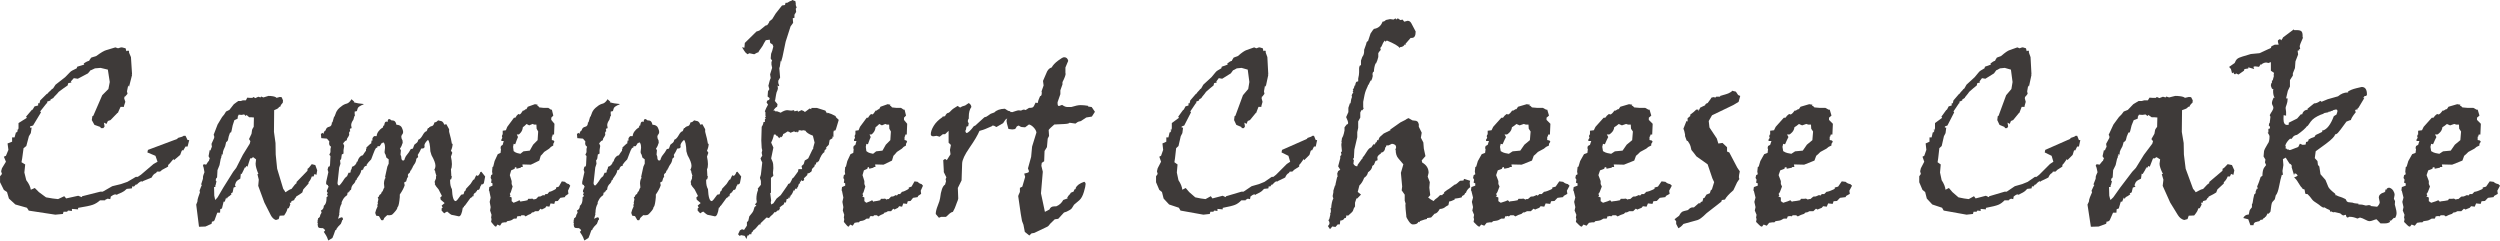 <?xml version="1.0" encoding="UTF-8"?>
<svg id="_イヤー_2" data-name="レイヤー 2" xmlns="http://www.w3.org/2000/svg" viewBox="0 0 627.92 60.47">
  <defs>
    <style>
      .cls-1 {
        fill: #3e3a39;
      }
    </style>
  </defs>
  <g id="_字" data-name="文字">
    <g>
      <path class="cls-1" d="M7.21,52.85l-.45-.67-2.9-.82-1.62-1.49-.48-1.64-.79-.53-.96-1.93v-1.49l.48-.59-.21-.67,.21-.76,1-1.64-.52-1.26,.52-.23,.62-1.49-.21-1.61,1.14-.44v-1.08h.62l.34-1.26h.17l.34-.41-.34-.23h.34l.14-.38v-1.32l2.1-1.32-.21-.29,1.48-1.73h.14l.52-.85,.9-.23v-.56h.34l.17-.7,1.62-1.61,.28-.15,.21-.29c.51-.43,.77-.68,.79-.76l.34-.21,.62-.94,2.41-1.88,1.14-1.17c.18-.21,.41-.39,.69-.53l1.07-.53,.14-.41,1.76-.53-.14-.26c.53-.39,1-.62,1.41-.7v-.12l.48-.67,1.28-.41c1.13-.84,1.98-1.34,2.55-1.49l2.24-.67,.66,.23,.76-.23h.24l.9,.23,.21,.73,.45-.18,.21,.18v.35l.48,1.14,.28,4.34h-.14l.14,.12-.76,2.99-.21-.35-.31,1.49,.14,.62-.62,.7h-.14l-.07,.47,.28,.85-.34,1.03v.23h-.86l-.62,1.38v.12h-.14l-1.76,1.82-.66,.23-.34,.73-.66-.32,.17,.97-.31,.41h-.62l-.14-.29-1.48-.53-.66-1.2,.14-.97,.24-.12,2.24-5.16,1.55-1.55,.34-1.76-.48-3.11-1.83-.44-1.41,.12-.93,.44h-.14l-.69,.82-2.55,1.35-1-.15-.76,.85,.14,.12v.12l-.79,.18-.14,.56c-.62,.41-1.37,.95-2.24,1.61-.09,.16-.52,.62-1.28,1.38v.12l-.79,.44v.23l-.83,.29v.41h-.14l-1.62,2.05,.21,.23-2,3.31-.76,.23v.29h.41l-.21,1.38-.48,.79-.65,2.46-.69,.53c-.28,2.17-.45,3.35-.52,3.54l.93,.56-.21,2.02,.48,1.93c.67,.86,1.04,1.66,1.14,2.4l1-.44,1.03,1.03,1.79,1.32c1.19,.23,2.21,.38,3.03,.44l1.55-.73,.48,.56,3.03-.67,.86,.35,.14-.23,4.52-1.14h.62l2.41-1.38,2.17-.53,1.62-.56,2.14-1.26h.48l.79-.53,3.17-2.7,1-.56-.52-1.49-2.03-.85,.14-.64,7.34-2.75,.21-.26c.8-.19,1.28-.37,1.41-.53h.48l.52,1.08h.41l-.41,1.61h-.52l-.62,1.08v-.23l-.34,.23-.38,1.03-1.55,1.32-.14-.29c-.74,.92-1.18,1.42-1.34,1.49v.41l-1.55,.85c-.16,.18-.32,.31-.48,.41h-.76l-.24,.35c-.46,.16-.83,.54-1.1,1.14l-2.21,.91-.21,.18-.14-.18c-.44,.18-.82,.46-1.14,.85h-.28l-.48,.53-.38-.12-.14,.56-1.28,.12-.66,.56c-.21,.18-.78,.45-1.72,.82v.12l-.52-.12c-.3,.04-.67,.22-1.1,.53l-.14,.67-.66-.12-.62,.29v.12h-1.28c-.62,.55-1.25,.93-1.88,1.14-.63,.22-1.84,.47-3.64,.76v.38l-1.55-.12v.53l-.86-.12-.28,.12v.18h-.96l-.17,.56-1.9,.18-6.76-1.03Z"/>
      <path class="cls-1" d="M67.53,24.11c.11-.04,.43-.02,.94,.06,.51,.08,.84,.22,.99,.41l.82-.23,.46,.06,.34,.79-.05,.59c-.32,.31-.54,.65-.65,1.03h-.24l-.27,.35c-.08,.1-.42,.26-1.01,.5l-.05,5.45,.39,2.81,.05,2.9,.36,3.54,1.52,5.04c.27,.37,.46,.66,.55,.88,.8-.55,1.31-.82,1.52-.82,.66-.92,1.09-1.4,1.28-1.44v-.32l2.73-2.81,.05-.53c.18-.04,.52-.42,1.04-1.14l.89,.23,.48,1.32-.19,1.14-.48-.23-.24,.64h-.46c-.18,.59-.44,1.06-.8,1.44v.32l-1.33,1.49-.24,.76c-.31,.25-.82,.6-1.54,1.03l-.19,.44-.05-.15-.29,.62-.65,.23-.1,.41h-.34l.15,.44-.39,.91-.36,.12c.03,.31-.23,.89-.8,1.73l-1.13,.06-.24,.85-.7,.23c-.53-.18-.96-.58-1.28-1.2l-1.62-3.19-1.54-4.19,.14-1.55-.34-1.38,.24-.06c-.47-1.13-.7-1.99-.7-2.58l.12-1.08-.75-.56-.51,.38v-.15l-.24,.15-.65,2.02-.34-.18-.1,.41-.24-.12v.26h-.1c-.02,.12-.25,.62-.7,1.49l-.19-.12-.14,1.26-.51,.32c-.34,.22-.56,.47-.65,.76l-.19,.59,.22,.35-.55,.23-.24,1.2-.41,.26,.12,.23c-.39,.35-.7,.59-.94,.7l-.22,.44-.19-.32-.34,1.03h-.29l-.41,1.7-.43,.18-.05,.88h-.7l-.7,1.93-.34,.29h-.29l-.1,.56-1.54,.7-1.62,.06-.7-5.57,.29-.73,.07-.59c.02-.16,.21-.74,.58-1.76l-.1-.41c.29-.8,.48-1.28,.58-1.44l-.19-.12,.46-1.44,.02-.56c.02-.16,.14-.52,.36-1.08-.13-.94-.26-1.47-.39-1.61l.19-.41,.63,.12c.37-.6,.6-.93,.7-.97l.14-.53h.1l-.34-.62,.29-1.55,.19,.12c.19-.6,.31-.91,.36-.91l-.1-.76,.68-1.52v-.41l-.14-.35,.99-2.58,1.13-1.88c.39-.41,.72-.87,.99-1.38l.84-.41,1.13-1.44,1.09-.79h.65l.53-.18h.75l.34-.67,.7,.06h.7v-.23c.19,.02,.4,.12,.63,.29l.75-.35,.56,.18,.14-.23,.58,.23,1.35-.41Zm-6.23,4.63l-.6,.12-.75-.06-.24,.53v.44c-.26,.16-.54,.29-.84,.41l-.43,1.32c-.23,1.17-.36,1.77-.41,1.79h-.24l-.34,.97-.17,.82c-.05,.25-.21,.46-.48,.62l-.24,1.03-.39,.88c-.14,.33-.22,.68-.22,1.05v.23l-.24-.23v.47h-.14l.05,.29-.19,.5-.29,1.55-.51,1.26-.1,1.79-.15,.26h-.1l-.1,.53,.19,.23-.24,1.08h-.1l.1,.35h-.36l.05,2.17,.22,1.03h.1l.53-.62,1.4-2.4,2.51-4.01,.75-.97,1.67-3.28,1.74-2.81,.15-.62-.34-.53,.63-1.32,.14-1c.02-.1,.15-.35,.41-.76l.05-2.34-.65-.06h-.53l-.7-.59-.14,.29-.43-.41Z"/>
      <path class="cls-1" d="M121.49,46.08l-.51,.35-.15-.23v.53l-.1-.12c-.16,.57-.29,.89-.37,.97-.09,.08-.2,.12-.33,.12h-.19v.12c0,.2-.11,.29-.34,.29l.1,.12-.1,.12-.1-.12v.23c-.13,0-.24,.06-.33,.19-.09,.13-.13,.21-.13,.25v.41l-.34-.12,.1,.23-.55,.32-1.47,2.02-.1-.12c0,.31-.11,.49-.34,.53-.21,1.45-.54,2.17-.99,2.17l-1.18-.26c-.31-.06-.52-.1-.65-.12-.13-.02-.49-.29-1.09-.82-.18,.04-.43,.19-.75,.44-.23-.18-.47-.46-.75-.85h.1v-.41l.27-.15-.27-.53,.75-.64-.99-.85-.1-.56c.26-.18,.39-.31,.39-.41,0-.02-.27-.56-.82-1.61-.51-.57-.84-1.03-.99-1.38h.1l-.1-.56,.34-.82v-.56h.05s.05-.02,.05-.06-.11-.42-.34-1.14h.1l-.29-.41c.19-.31,.29-.65,.29-1.03,0-.59-.33-1.46-.99-2.64l-.29-.97c-.06-1.62-.27-2.58-.6-2.87-.6,.55-.89,1.03-.89,1.44l.05,.23c0,.33-.21,.5-.63,.5h-.22c-.24,.57-.53,1.1-.87,1.61l.1,.53-.46,.44c-.02,.29-.08,.57-.19,.83s-.24,.48-.39,.66-.33,.54-.55,1.08l-.1-.12v.35l-.24,.18-.19,.53c-.31,.2-.46,.4-.46,.62,0,.08,.03,.2,.1,.35h-.1v.23h-.14l-.29,.97-.51,.29,.14,.67c-.21,.68-.62,1.46-1.23,2.34v.64c-.11,1.29-.27,2.11-.48,2.46h-.1c.02,.27-.14,.61-.47,1.01-.33,.4-.59,.68-.78,.85-.19,.17-.47,.25-.82,.25h-.22s-.1-.06-.19-.06c-.08,0-.36,.24-.84,.73l-.17,.38c-.05,.12-.09,.18-.13,.19-.04,0-.1,.01-.18,.01-.18,0-.27-.02-.29-.06l-.56-.97-.7-.12-.24-.7c.11-.53,.31-1.07,.6-1.64l-.1-.41c.13-.06,.19-.14,.19-.23,0-.08-.03-.14-.1-.18l.19-.91v-.18l-.14-.23,.1-.32,.14,.18c.05-.45,.23-.72,.55-.82l.24-.56,.19-.12c.18-.53,.32-.85,.43-.97l-.1-1.05c0-.35,.09-.77,.27-1.26h.14v-.15l-.14-.12,.58-2.64,.34-.76v-1.08l-.58-.44-.19-.7c-.18-.27-.27-.5-.27-.67l.12-1.08c0-.82-.15-1.28-.46-1.38-.19,.18-.37,.28-.53,.32v.12l-.36,.53h-.53l-.1,.41h-.27c-.23,.33-.46,.83-.7,1.51s-.42,1.14-.53,1.39c-.48,.47-.86,.91-1.13,1.32v.29c-.45,0-.75,.32-.89,.97l-.1-.18v.29h-.34c-.08,.45-.23,.84-.45,1.17-.22,.33-.45,.66-.69,1,0,.22-.1,.35-.31,.41-.06,.39-.29,.75-.68,1.08l-.24,.38c-.08,.1-.15,.39-.22,.88l-.34,.23v.18c-.23,.06-.34,.18-.34,.35h-.22c0,.45-.08,.69-.24,.73-.39,.27-.69,.61-.9,1.01-.22,.4-.33,.64-.33,.72v.32c-.37,.59-.55,1.35-.55,2.29h-.1l.1,.29-.34,1.2c.47-.25,.76-.38,.89-.38,.23,0,.34,.19,.34,.56l-.24,.23v.12l-.29,.73c-.55,.51-.92,.95-1.13,1.32v.18l-.27,.12c-.26,.78-.5,1.43-.72,1.93l-1.04,.64-.31-.82c-.1-.25-.37-.7-.82-1.35,.19-.16,.31-.29,.34-.41-.08-.16-.27-.33-.56-.53h-.34c-.37,0-.62-.05-.75-.16-.13-.11-.21-.38-.24-.81l.1-.12c-.1-.12-.14-.24-.14-.38,0-.08,.02-.14,.05-.18v-.53l.1,.12v-.41c.37-.16,.55-.44,.55-.85,.11-.1,.23-.32,.34-.67l-.19-.41c.5-.23,.75-.63,.75-1.2,.45-.33,.68-.95,.68-1.85v-.32l.36-.29-.26-.41,.26-.44-.26-.12v-.41l.46-1.08h-.19v-.23l-.46-.29v-.56l.55-2.46-.19-.64s.08-.26,.19-.73h.05c.18,0,.29-.09,.33-.26s.07-.54,.08-1.08c.02-.55,.04-1,.07-1.35l-.29-.29,.29-.67v-.82l.14-.56c-.32-.16-.48-.45-.48-.88l.05-.44-.6-.7-1.42-.12-.1-1.08,.65-.32-.12,.32,.22-.12c0-.37,.14-.62,.43-.73,.11-.53,.41-.83,.88-.92,.47-.09,.71-.46,.71-1.13h.14l.43-1.49h.19v-.41h.1c.14-.66,.49-1.24,1.04-1.73,.55-.49,1.04-.81,1.5-.97,.63-.1,1.13-.5,1.52-1.2l.7,.64-.14,.12c.72,.23,1.54,.38,2.46,.44v.12c-.19,.06-.38,.13-.57,.22-.19,.09-.37,.2-.56,.34-.18,.14-.3,.29-.35,.47l-.19,.64-.55,.12v.79h.1c-.05,.23-.11,.37-.19,.41l-.24,.85c-.37,.51-.55,.97-.55,1.38l.1,.59c0,.14-.03,.21-.1,.21h-.24v.18h-.1l.1,.53c-.19,.06-.29,.24-.29,.56l.05,.18c0,.25-.19,.63-.56,1.14,0,.35-.14,.53-.43,.53l-.55,.62,.27,.64-.17,1.08v.85c-.1,.08-.24,.16-.43,.23l-.1,.7c0,.31-.11,.58-.34,.79l.1,.85-.31,.94-.43,3.93c.05,.39,.19,.59,.43,.59,.14-.12,.29-.26,.43-.44,.14-.18,.3-.38,.46-.62s.29-.44,.4-.62,.33-.4,.69-.67l.36-.85h.43c.1-.23,.14-.45,.14-.64,.19-.23,.29-.52,.29-.85,.64-.18,1.06-.62,1.25-1.32h.15c.16-.7,.49-1.2,.99-1.49,.21,0,.36-.09,.46-.28,.1-.19,.32-.51,.68-.98v-.41h.1v-.38c.74-.72,1.15-1.07,1.23-1.05v-.32l.1-.41h.27c-.08-.14-.12-.23-.12-.29,0-.23,.15-.5,.46-.79h.63c.05-.78,.55-1.5,1.5-2.17l.1,.12v-.29l.1-.35,.15,.12c.11-.59,.23-.91,.35-.98,.12-.07,.22-.1,.3-.1,.05,0,.13,.04,.24,.12,.03-.51,.17-.76,.41-.76,.13,0,.32,.12,.58,.35h.19c.58,0,.92,.36,1.04,1.08,.71,.04,1.17,.29,1.38,.76s.31,.81,.31,1.03c0,.31-.11,.58-.34,.79l-.12,.41c0,.31,.1,.63,.31,.97l.05,.73h-.1c-.07,.43-.27,.87-.6,1.32l.24,.41-.1,1.08,.19,.53c0,.64,.15,.97,.46,.97,.24,0,.39-.18,.43-.53l.27-.56c.61-.74,1.02-1.34,1.23-1.79l.53-.12,.36-.97,.43-.35c.32-.19,.51-.5,.56-.91,.37-.1,.73-.47,1.09-1.11,.35-.64,.67-.98,.94-1l.15-.18c.14-.43,.24-.65,.29-.67l.14,.06c.06,0,.1-.06,.1-.18l.46-.29c.45,0,.75-.32,.89-.97,.39-.06,.64-.19,.77-.41l.27-.12,.29,.12c.56,0,.94,.32,1.13,.97l.53-.12,.7,1.26v.64c.35,1.27,.59,2.28,.7,3.02h.19c-.03,.64-.18,1.22-.43,1.73l.34,.53-.34,.97c.16,.72,.24,1.35,.24,1.88,0,.63-.08,1.04-.24,1.26l.1,1.79h.15l-.19,.73-.27,.12v.35c0,.82,.15,1.5,.46,2.05,.1,1.99,.41,2.99,.94,2.99,.18,0,.64-.54,1.38-1.61l.6-.12,.19-.67,.43-.41-.1-.18,1.23-1.32,.7-1.08h.19l.55-1.14c.1,.12,.19,.18,.29,.18,.26,0,.51-.32,.75-.97h.1c.06,0,.1-.02,.1-.06v-.06l.99,1.26-.34,1.76Z"/>
      <path class="cls-1" d="M134.33,26.16l.6,.12h.1l-.1,.29h.19l.34,.41,1.13,.12h1.13l.65,.44h.24l.36,1.49-.51,.53v.56l.8,.97-.1,2.7h-.34l-.12,.53h-.1v.85l.46,.12,.19,.29-.29,.56v.41l-.6,.35-.43,.44-1.25,.82c-.34,.43-.63,.75-.87,.97l-.36,1.2-2.12,1.03-2.12-.06,.1,.64h-.43l-.1,.18-1.04,.26-.1-.44-.36,.18v.26l-.89,.41-.34,1.2,.46,1.49v.73l.24,.64c-.32,1.15-.55,1.76-.7,1.82l.15,.53-.24,.12,.55,.29v.91l.48,.41c.8-.29,1.29-.51,1.47-.64l.36,.41,.1-.12c.66-.08,1.18-.18,1.57-.29l.17-.35h.58l.46-.06,.58,.35-.14-.23h.48l.6-.62,.7-.06h-.14l.68-.35,.19,.18,.36-.41h.48l.46-.56c.35-.02,.92-.27,1.71-.76v-.32l.7-.23,.75-1.32,.8,.12c.27,.31,.59,.5,.96,.56l.36,.41-.56,1.26,.1,.79-.77,.53-.1,.29-1.16,.18-.63,.79-.7,.06-.19,.67-.94-.12-.29,.82-.75-.12-.29,.41c-.55,.25-.83,.4-.84,.44l-.34-.23-.55,.64h-.8l-.48,.29h-.29l-.36,.38c-.42,.14-.84,.35-1.28,.64l-.34-.29h-.7l-.29,.29-.27-.12-.34,.12-.1-.12-.24,.67h-.65l-.53,.35c-.18,.12-.56,.21-1.16,.29l-.24,.29h-.43l-.65,.12-.48,.73-.65-.29-.34,.53-.27-.09c-.06-.02-.39-.39-.97-1.11l.1-.7-.1-.38,.1-.7-.36-1.08,.14-.85-.24-1.32,.24-1.08-.34-1.67-.1-.12,.1-.85,.8-.35v-.59l-.34-.15,.1-.76-.22-.44,.12-.7,.34-.23-.1-.67,.1-1.14,.19-.12,.34-1.38,.8-1.73,.7-.32,.1-.94-.1-.26,.1-.53,.43-.29,.27-.97h-.6v-.35l.24-.44-.1-.41,.1-.41h.1v-.97l.8-.12,.34-.85,1.69-2.29h.34c.19-.37,.44-.68,.75-.94l.34,.12c.22-.1,.49-.42,.8-.97h.24l.46-.35h.19l.34-.62,1.79-.64Zm-.58,4.98l-.84,.35-.65-.35c-.39,.39-.7,.66-.94,.82-.05,.51-.21,.94-.49,1.29-.28,.35-.48,.53-.59,.53h-.43l.29,.64c-.18,.39-.41,1-.7,1.82l-.39-.12-.14,.76,.14,1.08,.48,.32c.15,.1,.55,.22,1.21,.35l.77-.62,1.59-.18,.84-1.49,1.13-1.14,.14-2.17-.39-.7-.05-1.03h-.55l-.43-.18Z"/>
      <path class="cls-1" d="M185.8,46.08l-.51,.35-.15-.23v.53l-.1-.12c-.16,.57-.29,.89-.37,.97-.09,.08-.2,.12-.33,.12h-.19v.12c0,.2-.11,.29-.34,.29l.1,.12-.1,.12-.1-.12v.23c-.13,0-.24,.06-.33,.19-.09,.13-.13,.21-.13,.25v.41l-.34-.12,.1,.23-.55,.32-1.47,2.02-.1-.12c0,.31-.11,.49-.34,.53-.21,1.45-.54,2.17-.99,2.17l-1.18-.26c-.31-.06-.52-.1-.65-.12-.13-.02-.49-.29-1.09-.82-.18,.04-.43,.19-.75,.44-.23-.18-.47-.46-.75-.85h.1v-.41l.27-.15-.27-.53,.75-.64-.99-.85-.1-.56c.26-.18,.39-.31,.39-.41,0-.02-.27-.56-.82-1.61-.51-.57-.84-1.03-.99-1.38h.1l-.1-.56,.34-.82v-.56h.05s.05-.02,.05-.06-.11-.42-.34-1.14h.1l-.29-.41c.19-.31,.29-.65,.29-1.03,0-.59-.33-1.46-.99-2.64l-.29-.97c-.06-1.62-.27-2.58-.6-2.87-.6,.55-.89,1.03-.89,1.44l.05,.23c0,.33-.21,.5-.63,.5h-.22c-.24,.57-.53,1.1-.87,1.61l.1,.53-.46,.44c-.02,.29-.08,.57-.19,.83s-.24,.48-.39,.66-.33,.54-.55,1.08l-.1-.12v.35l-.24,.18-.19,.53c-.31,.2-.46,.4-.46,.62,0,.08,.03,.2,.1,.35h-.1v.23h-.14l-.29,.97-.51,.29,.14,.67c-.21,.68-.62,1.46-1.23,2.34v.64c-.11,1.29-.27,2.11-.48,2.46h-.1c.02,.27-.14,.61-.47,1.01-.33,.4-.59,.68-.78,.85-.19,.17-.47,.25-.82,.25h-.22s-.1-.06-.19-.06c-.08,0-.36,.24-.84,.73l-.17,.38c-.05,.12-.09,.18-.13,.19-.04,0-.1,.01-.18,.01-.18,0-.27-.02-.29-.06l-.56-.97-.7-.12-.24-.7c.11-.53,.31-1.07,.6-1.64l-.1-.41c.13-.06,.19-.14,.19-.23,0-.08-.03-.14-.1-.18l.19-.91v-.18l-.14-.23,.1-.32,.14,.18c.05-.45,.23-.72,.55-.82l.24-.56,.19-.12c.18-.53,.32-.85,.43-.97l-.1-1.05c0-.35,.09-.77,.27-1.26h.14v-.15l-.14-.12,.58-2.64,.34-.76v-1.08l-.58-.44-.19-.7c-.18-.27-.27-.5-.27-.67l.12-1.08c0-.82-.15-1.28-.46-1.38-.19,.18-.37,.28-.53,.32v.12l-.36,.53h-.53l-.1,.41h-.27c-.23,.33-.46,.83-.7,1.51s-.42,1.14-.53,1.39c-.48,.47-.86,.91-1.13,1.32v.29c-.45,0-.75,.32-.89,.97l-.1-.18v.29h-.34c-.08,.45-.23,.84-.45,1.17-.22,.33-.45,.66-.69,1,0,.22-.1,.35-.31,.41-.06,.39-.29,.75-.68,1.08l-.24,.38c-.08,.1-.15,.39-.22,.88l-.34,.23v.18c-.23,.06-.34,.18-.34,.35h-.22c0,.45-.08,.69-.24,.73-.39,.27-.69,.61-.9,1.01-.22,.4-.33,.64-.33,.72v.32c-.37,.59-.55,1.35-.55,2.29h-.1l.1,.29-.34,1.2c.47-.25,.76-.38,.89-.38,.23,0,.34,.19,.34,.56l-.24,.23v.12l-.29,.73c-.55,.51-.92,.95-1.13,1.32v.18l-.27,.12c-.26,.78-.5,1.43-.72,1.93l-1.04,.64-.31-.82c-.1-.25-.37-.7-.82-1.35,.19-.16,.31-.29,.34-.41-.08-.16-.27-.33-.56-.53h-.34c-.37,0-.62-.05-.75-.16-.13-.11-.21-.38-.24-.81l.1-.12c-.1-.12-.14-.24-.14-.38,0-.08,.02-.14,.05-.18v-.53l.1,.12v-.41c.37-.16,.55-.44,.55-.85,.11-.1,.23-.32,.34-.67l-.19-.41c.5-.23,.75-.63,.75-1.2,.45-.33,.68-.95,.68-1.85v-.32l.36-.29-.26-.41,.26-.44-.26-.12v-.41l.46-1.08h-.19v-.23l-.46-.29v-.56l.55-2.46-.19-.64s.08-.26,.19-.73h.05c.18,0,.29-.09,.33-.26s.07-.54,.08-1.08c.02-.55,.04-1,.07-1.35l-.29-.29,.29-.67v-.82l.14-.56c-.32-.16-.48-.45-.48-.88l.05-.44-.6-.7-1.42-.12-.1-1.08,.65-.32-.12,.32,.22-.12c0-.37,.14-.62,.43-.73,.11-.53,.41-.83,.88-.92,.47-.09,.71-.46,.71-1.13h.14l.43-1.49h.19v-.41h.1c.14-.66,.49-1.24,1.04-1.73,.55-.49,1.04-.81,1.5-.97,.63-.1,1.13-.5,1.52-1.2l.7,.64-.14,.12c.72,.23,1.54,.38,2.46,.44v.12c-.19,.06-.38,.13-.57,.22-.19,.09-.37,.2-.56,.34-.18,.14-.3,.29-.35,.47l-.19,.64-.55,.12v.79h.1c-.05,.23-.11,.37-.19,.41l-.24,.85c-.37,.51-.55,.97-.55,1.38l.1,.59c0,.14-.03,.21-.1,.21h-.24v.18h-.1l.1,.53c-.19,.06-.29,.24-.29,.56l.05,.18c0,.25-.19,.63-.56,1.14,0,.35-.14,.53-.43,.53l-.55,.62,.27,.64-.17,1.08v.85c-.1,.08-.24,.16-.43,.23l-.1,.7c0,.31-.11,.58-.34,.79l.1,.85-.31,.94-.43,3.93c.05,.39,.19,.59,.43,.59,.14-.12,.29-.26,.43-.44,.14-.18,.3-.38,.46-.62s.29-.44,.4-.62,.33-.4,.69-.67l.36-.85h.43c.1-.23,.14-.45,.14-.64,.19-.23,.29-.52,.29-.85,.64-.18,1.06-.62,1.25-1.32h.15c.16-.7,.49-1.2,.99-1.49,.21,0,.36-.09,.46-.28,.1-.19,.32-.51,.68-.98v-.41h.1v-.38c.74-.72,1.15-1.07,1.23-1.05v-.32l.1-.41h.27c-.08-.14-.12-.23-.12-.29,0-.23,.15-.5,.46-.79h.63c.05-.78,.55-1.5,1.5-2.17l.1,.12v-.29l.1-.35,.15,.12c.11-.59,.23-.91,.35-.98,.12-.07,.22-.1,.3-.1,.05,0,.13,.04,.24,.12,.03-.51,.17-.76,.41-.76,.13,0,.32,.12,.58,.35h.19c.58,0,.92,.36,1.04,1.08,.71,.04,1.17,.29,1.38,.76s.31,.81,.31,1.03c0,.31-.11,.58-.34,.79l-.12,.41c0,.31,.1,.63,.31,.97l.05,.73h-.1c-.07,.43-.27,.87-.6,1.32l.24,.41-.1,1.08,.19,.53c0,.64,.15,.97,.46,.97,.24,0,.39-.18,.43-.53l.27-.56c.61-.74,1.02-1.34,1.23-1.79l.53-.12,.36-.97,.43-.35c.32-.19,.51-.5,.56-.91,.37-.1,.73-.47,1.09-1.11,.35-.64,.67-.98,.94-1l.15-.18c.14-.43,.24-.65,.29-.67l.14,.06c.06,0,.1-.06,.1-.18l.46-.29c.45,0,.75-.32,.89-.97,.39-.06,.64-.19,.77-.41l.27-.12,.29,.12c.56,0,.94,.32,1.13,.97l.53-.12,.7,1.26v.64c.35,1.27,.59,2.28,.7,3.02h.19c-.03,.64-.18,1.22-.43,1.73l.34,.53-.34,.97c.16,.72,.24,1.35,.24,1.88,0,.63-.08,1.04-.24,1.26l.1,1.79h.15l-.19,.73-.27,.12v.35c0,.82,.15,1.5,.46,2.05,.1,1.99,.41,2.99,.94,2.99,.18,0,.64-.54,1.38-1.61l.6-.12,.19-.67,.43-.41-.1-.18,1.23-1.32,.7-1.08h.19l.55-1.14c.1,.12,.19,.18,.29,.18,.26,0,.51-.32,.75-.97h.1c.06,0,.1-.02,.1-.06v-.06l.99,1.26-.34,1.76Z"/>
      <path class="cls-1" d="M199,0l.77,.29,.1,.53v.44l.22,.64-.22,.29,.1,.79-.43,.73v.76l-.43,.12,.1,1.14-.65,.91-1.23,3.84-.8,3.84-.34,1.2-.1-.29-.27,1.79-.1-.12,.22,2.58-.46,.79v.59l.24,.67-.24,.12-.19-.23,.1,.76-.1,.44-.24,.59c-.06,.16-.18,.82-.36,1.99l-.1,.12,.7,.85-.1,.64c-.34,.16-.65,.48-.94,.97h.43v.18h.51l.89,.35c.66-.43,1.21-.64,1.67-.64l.99,.12,.7-.12,.1,.29,.8-.18,.1,.29,.89-.41,.68,.29-.1,.12h.36l1.09-.82,.43,.18v-.32h1.4l2.12,.67,.43,.73,.1-.21c.66,.18,1.34,.46,2.03,.85l.1,.29,.7,.67-.7,2.34-.19,.35h-.34l-.1,.41v1.26l-.17-.29-.1,.56-.68,.41-.22,1.2-.68,.7,.15,.26h-.24l.1,.12-.36,.29-.1,.53c-.45,.2-.93,.98-1.42,2.34l-.24-.18,.1,.29-.46,.12-.1,.56-.24-.12-.1,.53-.65,.67v.29l-.24,.53-.34-.12,.14,.23-.7,.21v.35l-.89,.85,.1,.29-.24,.35h-.29l-.15-.23-.19,.41h-.27l.14,.38-.34,.18-.24,.76-.19,.18v.26h-.46l-.24,.53-.19-.12c-.23,.68-.49,1.14-.8,1.38v.23h-.24l.1,.44-.29-.26-.15,.38h-.36l-.19,.94-.34-.12-.22,.56c-.6,.39-.94,.66-1.04,.82l.12,.38h-.22v.29h-.34c-.32,.31-.55,.49-.7,.53l-.1-.12-.43,.56c-.42,.33-.75,.65-.99,.97l-.6-.15-1.52,1.46v.29h-.36c-.63,.8-1.12,1.3-1.47,1.49l-.1,.29-.24,.12-.22,.67-.24-.23-.53,.53-.1-.18-.27,.97-.43-.79-.89-.18-.43,.18-.36-.41,.46-.97,.53-.29,.51,.18,.72-1.08v-.85l.36-.41,.24-1.08,.55-.67c.23-.27,.38-.51,.46-.7l.31-.97,.46-.35-.36-.29,.46-.56-.1-.82c0-.84,.14-1.6,.43-2.29l-.1-.29,.8-.97v-.97l-.24-.79,.24-.82,.34-3.02c-.26-.47-.4-.82-.43-1.05l.43-.67-.14-.73,.14-.64-.14-.56-.1-1.9,.1-3.43c.26-.35,.41-.75,.46-1.2h.34v-.64l.24-.32-.24-.12,.24-.29-.1-.23v-.85l-.15-.23c.21-.57,.47-1.12,.8-1.67l-.36-.56,.14-.41,.31-.23,.14,.12,.19-.56-.53-.41,.1-1.32,.34-.53-.24-.85c.24-1.04,.43-1.68,.58-1.93l-.15-.94,.51-1.64-.17-.82v-.67l.17-.29-.36-.56,.1-1.17c.19-.41,.38-1.02,.56-1.82l-.19-.53-.6-.38-.1-.82-.99,.12-.43,.7c-.24,.53-.5,.96-.76,1.29-.27,.33-.51,.7-.74,1.11h-.19l-.8,.44-1.23-.26-.43,.26-.48-.38c-.14-.12-.45-.58-.92-1.38l.6,.12,.1-1.2,2.92-2.87c.42-.12,.68-.21,.8-.29l1.47-1.2,.43-.12c.34-.39,.52-.71,.56-.97l.7-.53,.87-1.41,1.59-2.02,.75-.12,.14-.56h.43c.51-.33,.88-.51,1.09-.53l.17-.18Zm2.65,32.7l-.19,.12-.6-.12-.34,.12,.14,.18-.34,.12-.1,.23-.14-.35-.12,.23-.53-.23-.89,.35c-.14-.16-.38-.27-.7-.35-.58,.41-.96,.63-1.13,.67-.05,.37-.23,.64-.53,.82l-.1-.18-.27,.44-.1-.26-.1,.12-.43-.53h-.24l-.12-.29h-.43c-.14,.72-.38,1.4-.7,2.02l.56,1.26-.56,2.72,.36,.85c.13,.31,.19,.85,.19,1.61l-.1,1.17,.1,.73-.6,.53v3.78h-.19l.24,1.93-.1,.41,.1,.56,.56-.29,.8-1.2,1.04-.85,1.67-2.4,.22-.41,.43-.18c.34-.59,.54-.99,.6-1.2l.34-.26,1.09-1.49,.1-.59h.94l-.15-.79,.53-.47,.27-.91,.87-.53,1.04-2.17,.22-.29v-.26l.34-1.26-.43-1.73c-1.03-.39-1.66-.81-1.88-1.26l-.6-.12Z"/>
      <path class="cls-1" d="M222.92,26.16l.6,.12h.1l-.1,.29h.19l.34,.41,1.13,.12h1.13l.65,.44h.24l.36,1.49-.51,.53v.56l.8,.97-.1,2.7h-.34l-.12,.53h-.1v.85l.46,.12,.19,.29-.29,.56v.41l-.6,.35-.43,.44-1.25,.82c-.34,.43-.63,.75-.87,.97l-.36,1.2-2.12,1.03-2.12-.06,.1,.64h-.43l-.1,.18-1.04,.26-.1-.44-.36,.18v.26l-.89,.41-.34,1.2,.46,1.49v.73l.24,.64c-.32,1.15-.55,1.76-.7,1.82l.15,.53-.24,.12,.55,.29v.91l.48,.41c.8-.29,1.29-.51,1.47-.64l.36,.41,.1-.12c.66-.08,1.18-.18,1.57-.29l.17-.35h.58l.46-.06,.58,.35-.14-.23h.48l.6-.62,.7-.06h-.14l.68-.35,.19,.18,.36-.41h.48l.46-.56c.35-.02,.92-.27,1.71-.76v-.32l.7-.23,.75-1.32,.8,.12c.27,.31,.59,.5,.96,.56l.36,.41-.56,1.26,.1,.79-.77,.53-.1,.29-1.16,.18-.63,.79-.7,.06-.19,.67-.94-.12-.29,.82-.75-.12-.29,.41c-.55,.25-.83,.4-.84,.44l-.34-.23-.55,.64h-.8l-.48,.29h-.29l-.36,.38c-.42,.14-.84,.35-1.28,.64l-.34-.29h-.7l-.29,.29-.27-.12-.34,.12-.1-.12-.24,.67h-.65l-.53,.35c-.18,.12-.56,.21-1.16,.29l-.24,.29h-.43l-.65,.12-.48,.73-.65-.29-.34,.53-.27-.09c-.06-.02-.39-.39-.97-1.11l.1-.7-.1-.38,.1-.7-.36-1.08,.14-.85-.24-1.32,.24-1.08-.34-1.67-.1-.12,.1-.85,.8-.35v-.59l-.34-.15,.1-.76-.22-.44,.12-.7,.34-.23-.1-.67,.1-1.14,.19-.12,.34-1.38,.8-1.73,.7-.32,.1-.94-.1-.26,.1-.53,.43-.29,.27-.97h-.6v-.35l.24-.44-.1-.41,.1-.41h.1v-.97l.8-.12,.34-.85,1.69-2.29h.34c.19-.37,.44-.68,.75-.94l.34,.12c.22-.1,.49-.42,.8-.97h.24l.46-.35h.19l.34-.62,1.79-.64Zm-.58,4.98l-.84,.35-.65-.35c-.39,.39-.7,.66-.94,.82-.05,.51-.21,.94-.49,1.29-.28,.35-.48,.53-.59,.53h-.43l.29,.64c-.18,.39-.41,1-.7,1.82l-.39-.12-.14,.76,.14,1.08,.48,.32c.15,.1,.55,.22,1.21,.35l.77-.62,1.59-.18,.84-1.49,1.13-1.14,.14-2.17-.39-.7-.05-1.03h-.55l-.43-.18Z"/>
      <path class="cls-1" d="M243.33,25.9c.39,.22,.6,.54,.65,.97-.43,.57-.65,1.39-.65,2.46v.44c-.16,.2-.24,.39-.24,.59,0,.22,.03,.37,.1,.47h.14l-.14,.85-.43,.12-.19,.97h-.14c.05,.33,.16,.55,.34,.64,.4-.04,1.05-.65,1.93-1.85l.1,.12,2.46-2.23,.46-.12,1.13-.76,.89-.32c.56-.59,1.45-.9,2.65-.94,.55,.39,.91,.59,1.09,.59,.21,0,.31,.08,.31,.23,0,.14-.07,.54-.22,1.2l-1.04,.73-.58,.88-1.69,.97-.63-.35h-.46v.12c-1.16,.55-2.21,.95-3.16,1.2-.45,1.07-1.28,2.48-2.49,4.22-1.21,1.74-1.83,3.06-1.86,3.96l-.14,4.25-.94,1.9,.1,2.67c-.06,.31-.17,.64-.33,.98-.15,.34-.26,.64-.33,.89-.06,.25-.29,.74-.68,1.46l-.43,.15c-.11,.02-.55,.39-1.3,1.11h-1.23l-.55,.23-.8-.94c0-.57,.17-1.27,.51-2.11,.34-.84,.53-1.45,.58-1.85,.22-1.93,.64-3.08,1.25-3.43l.24-.85-.1-.53,.19-.44-.65-1.32v-.41l-.14-2.58c.23-.19,.38-.29,.46-.29,.13,0,.27,.1,.43,.29l.94-1.49-.14-1.08,.24-1.26-.58-.56v-2.99l-.89,.85h-.56l-.8,.64-.77-.23-.8,.12c-.43,0-.65-.18-.65-.53,0-.59,.24-1.28,.72-2.08,.48-.8,1.21-1.53,2.2-2.2v-.12l.65-.12c.26-.57,.55-.85,.89-.85,.19-.1,.41-.29,.65-.57,.24-.28,.78-.67,1.62-1.16l.63,.41,.51-.29,.75-.23,.92-.62Z"/>
      <path class="cls-1" d="M267.66,18.46c0,.41-.27,1.13-.8,2.17v.56l-.53,1.49v.97l-.7,2.02v.29c0,.45,.12,.67,.36,.67l.77-.29c.5,.35,.92,.53,1.25,.53h1.09c1-.31,1.75-.47,2.27-.47,.59,0,1.24,.06,1.93,.18v.18l.89,.12,.82,1.2-.77,1.2-1.4,.23-1.38,.91-.53,.12c-.18,.04-.44,.21-.8,.5l-1.5-.21c-.1,.18-.54,.28-1.33,.32l-2.49,.12c-.72,.61-1.2,1.06-1.42,1.38l.1,1.49-.34,.67-.19,2.14-.6,.97-.1,2.58-.6,.41-.1,.73,.36,1.49-.46,5.42,.99,4.66,1.13-.59c.21-.53,.62-.79,1.23-.79h.46c.79-.31,1.38-.85,1.79-1.61l1.13-.41-.15-.15,.34-.53c.31-.27,.5-.52,.58-.73l.7-.29,.19-.53c.24,0,.36-.15,.36-.44,.29-.6,1-1.1,2.12-1.49,.22,.14,.34,.32,.34,.56,0,.35-.14,1.02-.43,1.99-.29,.98-.67,1.67-1.13,2.08l-1.35,1.14-.41,.67c-.15,.27-.33,.47-.56,.59l-.87,.47-.68,.23-1.45,1.58-.87,.12-1.11,1.08-.46,.56c-.08,.1-.25,.21-.51,.32l-3.06,1.46-.7,.12-.55,.53-1.13-.91-.34-1.79-.36-.94c-.1-.29-.42-2.38-.96-6.27,.03-.14,.18-.48,.43-1.03v-1.03l.6-.29,.72-2.46-.24-.82c.68-.16,1.04-.27,1.1-.35,.06-.08,.08-.17,.08-.26,0-.08-.08-.31-.24-.7l.8-2.9,.24-2.58,1.09-3.54c-.06-.43-.3-.85-.7-1.27-.4-.42-.8-.67-1.18-.75l-.94,.7h-.29c-.47,0-.8-.07-1-.21-.2-.14-.31-.21-.33-.21-.14,0-.33,.1-.56,.29-.14,.41-.34,.62-.58,.62h-.1c-.08,.04-.22,.06-.41,.06-.18,0-.49-.04-.94-.12-.32-1.09-.48-1.76-.48-1.99s.12-.67,.35-1.32c.23-.64,.48-.97,.74-.97l.34,.06,.7-.23c.45-.16,.76-.23,.94-.23h.14c.06,.04,.16,.06,.29,.06,.16,0,.3-.04,.42-.12,.12-.08,.26-.12,.42-.12,.21,0,.35,.04,.43,.12l.89-.56h.26c.24,0,.46-.04,.65-.12,.19-.08,.43-.48,.72-1.2l.53,.12c.05-.39,.25-.97,.6-1.73,.29-.02,.43-.3,.43-.85v-.35l-.14,.23c.24-.76,.44-1.34,.6-1.73l-.15-1.14,1.04-2.4c.29-.53,.67-.85,1.13-.97,.32-.59,.86-1.16,1.62-1.73,.76-.57,1.25-.85,1.5-.85,.56,0,.91,.3,1.04,.91l-.7,1.67v1.49Z"/>
      <path class="cls-1" d="M296.48,52.85l-.38-.67-2.46-.82-1.38-1.49-.41-1.64-.67-.53-.82-1.93v-1.49l.41-.59-.18-.67,.18-.76,.85-1.64-.44-1.26,.44-.23,.53-1.49-.18-1.61,.97-.44v-1.08h.53l.29-1.26h.15l.29-.41-.29-.23h.29l.12-.38v-1.32l1.79-1.32-.18-.29,1.26-1.73h.12l.44-.85,.76-.23v-.56h.29l.15-.7,1.38-1.61,.23-.15,.18-.29c.43-.43,.65-.68,.67-.76l.29-.21,.53-.94,2.05-1.88,.97-1.17c.16-.21,.35-.39,.59-.53l.91-.53,.12-.41,1.49-.53-.12-.26c.45-.39,.85-.62,1.2-.7v-.12l.41-.67,1.08-.41c.96-.84,1.68-1.34,2.17-1.49l1.9-.67,.56,.23,.64-.23h.21l.76,.23,.18,.73,.38-.18,.18,.18v.35l.41,1.14,.23,4.34h-.12l.12,.12-.64,2.99-.18-.35-.26,1.49,.12,.62-.53,.7h-.12l-.06,.47,.23,.85-.29,1.03v.23h-.73l-.53,1.38v.12h-.12l-1.49,1.82-.56,.23-.29,.73-.56-.32,.15,.97-.26,.41h-.53l-.12-.29-1.26-.53-.56-1.2,.12-.97,.21-.12,1.9-5.16,1.32-1.55,.29-1.76-.41-3.11-1.55-.44-1.2,.12-.79,.44h-.12l-.59,.82-2.17,1.35-.85-.15-.64,.85,.12,.12v.12l-.67,.18-.12,.56c-.53,.41-1.16,.95-1.9,1.61-.08,.16-.44,.62-1.08,1.38v.12l-.67,.44v.23l-.7,.29v.41h-.12l-1.38,2.05,.18,.23-1.7,3.31-.64,.23v.29h.35l-.18,1.38-.41,.79-.56,2.46-.59,.53c-.23,2.17-.38,3.35-.44,3.54l.79,.56-.18,2.02,.41,1.93c.57,.86,.89,1.66,.97,2.4l.85-.44,.88,1.03,1.52,1.32c1.02,.23,1.88,.38,2.58,.44l1.32-.73,.41,.56,2.58-.67,.73,.35,.12-.23,3.84-1.14h.53l2.05-1.38,1.85-.53,1.38-.56,1.82-1.26h.41l.67-.53,2.7-2.7,.85-.56-.44-1.49-1.73-.85,.12-.64,6.24-2.75,.18-.26c.68-.19,1.08-.37,1.2-.53h.41l.44,1.08h.35l-.35,1.61h-.44l-.53,1.08v-.23l-.29,.23-.32,1.03-1.32,1.32-.12-.29c-.62,.92-1.01,1.42-1.14,1.49v.41l-1.32,.85c-.14,.18-.27,.31-.41,.41h-.64l-.21,.35c-.39,.16-.7,.54-.94,1.14l-1.88,.91-.18,.18-.12-.18c-.37,.18-.69,.46-.97,.85h-.23l-.41,.53-.32-.12-.12,.56-1.08,.12-.56,.56c-.18,.18-.66,.45-1.46,.82v.12l-.44-.12c-.25,.04-.57,.22-.94,.53l-.12,.67-.56-.12-.53,.29v.12h-1.08c-.53,.55-1.06,.93-1.6,1.14-.54,.22-1.57,.47-3.09,.76v.38l-1.32-.12v.53l-.73-.12-.23,.12v.18h-.82l-.15,.56-1.61,.18-5.74-1.03Z"/>
      <path class="cls-1" d="M350.65,4.92l.44-.32,.64,.44,.56-.12,.41,.53,.85-.23c.41,0,.72,.22,.94,.64l1.08,2.05c0,1.07-.31,1.61-.94,1.61h-.32l-1.32,1.52,.12,.29-.29-.18c-.2,.43-.6,.66-1.2,.7v.23c-.43-.55-1.52-1.18-3.28-1.9l-.38,.29-.18-.29c-.27,.33-.54,.83-.79,1.49-.2,.16-.29,.31-.29,.47,0,.1,.04,.22,.12,.38-.25,.25-.47,.53-.64,.82v.97c-.12,.55-.3,1.08-.56,1.61h-.12c-.27,.68-.41,1.37-.41,2.05-.23,.08-.35,.3-.35,.67,0,.2,.02,.33,.06,.41-.08,.47-.21,.87-.38,1.2h-.18c-.35,.7-.53,1.08-.53,1.14l-.12-.18v.29c-.43,.86-.71,1.62-.85,2.29l-.35,1.79v1.38l.12,.26c-.08,.16-.21,.33-.41,.53l-.15-.12-.29,.64v1.26l-.53,.97v1.61l-.23,1.08v1.26l-.73,3.13-.12,2.17c-.16,0-.23,.06-.23,.18,0,.1,.08,.18,.23,.23l-.12,.97c.21,.43,.54,.64,.97,.64l.12-.41,1.08-1.49h.12v-.26c.29-.31,.64-.81,1.05-1.49,.41-.68,.79-1.04,1.14-1.08l.56-.82,.23,.12c.21-.25,.35-.48,.41-.67l.12,.12,.21-.64,.23,.12,.23-.59c.04-.14,.17-.29,.38-.47l.76-.67,1.73-.85-.12-.12,2.58-1.82,1.26-.64c.23-.19,.5-.34,.79-.44l.97,.56,.94,.12,.32,.18c.08,.04,.16,.16,.23,.35,.08,.2,.12,.3,.12,.32v.64l.73,1.49-.21,1.26,.62,1.2,.12,1.52,.41,1.9-.94,1.08,.12,.53c1.07,.61,1.61,1.46,1.61,2.58l-.23,.97,.53,1.38-.12,1.38,.23,1.88c-.08,.1-.18,.22-.31,.35-.13,.14-.2,.22-.22,.23,.39,.35,.85,.65,1.38,.91,.21-.29,.44-.51,.67-.64,.23-.14,.55-.42,.94-.85h.56l.18-.29,.29-.12v-.32l.79-.59c.23-.12,.52-.3,.85-.56l1-.76c.23-.02,.49-.17,.76-.44,.27-.27,.48-.45,.62-.53l.85-.06,.12-.41,1.55,.47-.12,.53,.12,1.08c-.61,.45-.97,.96-1.08,1.52l-.12-.15-.29,.56-.53,.29-.12,.35c-.51,.14-1.09,.24-1.76,.32v.23c-.64,.31-1.1,.47-1.38,.47l-.18,.91-.62,.35c-.45,.41-.97,.62-1.55,.62-.43,.78-.87,1.18-1.32,1.2l-.85,.94-1.05,.15v.23c-.21,0-.8,.18-1.76,.53l-.12,.29-.29-.12c-.12,.45-.58,.67-1.38,.67-.33,0-.69-.29-1.07-.88s-.57-.94-.57-1.05v-.23c-.16-1.33-.23-2.25-.23-2.75l.06-.29-.23-.79v-1.49l-.76-1.08,.12-.97-.32-3.43,.62-2.14-1.26-1.49c-.45-.51-.67-1.23-.67-2.17h-.12c.16-.27,.23-.48,.23-.62,0-.51-.35-.8-1.05-.88l-.85,.41h-.56l-.12,.53-.12-.18c-.06,.9-.44,1.4-1.14,1.49v.21c-.59,.35-.88,.7-.88,1.05l.06,.38c0,.12-.02,.22-.06,.29l-.44,.12-.41,.97-.41,.29c-.04,.61-.4,1.14-1.08,1.61-.12,.59-.44,1.04-.97,1.38-.29,.8-.69,1.45-1.2,1.93l-.41,1.61,.82,.67-.94,.97h-.21l-.35,1.05v.97l-.29,.44-.23,.64c-.04,.12-.18,.28-.41,.5l-.85,.76-.32-.18-.23,.73h-.29c-.2,.43-.56,.64-1.08,.64l-.12,.97h-.53l-.56,.64-.82-.12c-.14,.21-.32,.44-.56,.67l-.53-.79c.27-.22,.41-.47,.41-.76,0-.18-.1-.42-.29-.73,.14-.06,.22-.17,.25-.32,.03-.16,.12-.55,.28-1.17h-.12c.16-.27,.23-.54,.23-.79,0-.23-.04-.47-.12-.7h.18c.08-1.11,.26-1.93,.56-2.46-.12-.25-.18-.46-.18-.62l.18-.91v-.41l.41-1.32h.12v-.29l.44-1.93,.12,.18-.12-.94,.23-.62,.53-.35-.53-.85,.53-2.02v-.56c.2-.12,.29-.25,.29-.41l-.12-.56v-.12h.26l-.15-1.61v-.41l.15-.32h-.15l.15-1.05c.21-.33,.38-.73,.48-1.19,.11-.46,.16-.71,.16-.75v-.79l.53-.7c.25-.06,.38-.19,.38-.38,0-.29-.17-.79-.5-1.49l.56-1.26v-1.08l.41-1.2,.12,.15,.18-1.08,.21-.62-.09-.23c0-.23,.15-.56,.44-.97h-.18c0-.16,.06-.29,.18-.41l-.18-.12c.27-.41,.41-.69,.41-.85v-.23h.18c.08-.49,.2-.81,.35-.97l.44-.12v-.7c.16-.64,.23-1.17,.23-1.58v-.97c0-.23,.06-.47,.18-.7l.29-.12v-1.14l.32-.91c.31-.37,.47-.85,.47-1.44v-.35l.53-1.49c0-.25,.11-.48,.32-.67h.12l.64-1.93c.43-.66,.71-1.05,.85-1.17,1.05-.14,1.78-.74,2.17-1.82,.33,0,.61-.14,.82-.41l1.08-.23,.85,.12,.53-.32,.12,.32Z"/>
      <path class="cls-1" d="M383.41,26.16l.73,.12h.12l-.12,.29h.23l.41,.41,1.38,.12h1.38l.79,.44h.29l.44,1.49-.62,.53v.56l.97,.97-.12,2.7h-.41l-.15,.53h-.12v.85l.56,.12,.23,.29-.35,.56v.41l-.73,.35-.53,.44-1.52,.82c-.41,.43-.76,.75-1.05,.97l-.44,1.2-2.58,1.03-2.58-.06,.12,.64h-.53l-.12,.18-1.26,.26-.12-.44-.44,.18v.26l-1.08,.41-.41,1.2,.56,1.49v.73l.29,.64c-.39,1.15-.67,1.76-.85,1.82l.18,.53-.29,.12,.67,.29v.91l.59,.41c.98-.29,1.57-.51,1.79-.64l.44,.41,.12-.12c.8-.08,1.44-.18,1.9-.29l.21-.35h.7l.56-.06,.7,.35-.18-.23h.59l.73-.62,.85-.06h-.18l.82-.35,.23,.18,.44-.41h.59l.56-.56c.43-.02,1.12-.27,2.08-.76v-.32l.85-.23,.91-1.32,.97,.12c.33,.31,.72,.5,1.17,.56l.44,.41-.67,1.26,.12,.79-.94,.53-.12,.29-1.41,.18-.76,.79-.85,.06-.23,.67-1.14-.12-.35,.82-.91-.12-.35,.41c-.66,.25-1.01,.4-1.03,.44l-.41-.23-.67,.64h-.97l-.59,.29h-.35l-.44,.38c-.51,.14-1.03,.35-1.55,.64l-.41-.29h-.85l-.35,.29-.32-.12-.41,.12-.12-.12-.29,.67h-.79l-.64,.35c-.21,.12-.68,.21-1.41,.29l-.29,.29h-.53l-.79,.12-.59,.73-.79-.29-.41,.53-.32-.09c-.08-.02-.47-.39-1.17-1.11l.12-.7-.12-.38,.12-.7-.44-1.08,.18-.85-.29-1.32,.29-1.08-.41-1.67-.12-.12,.12-.85,.97-.35v-.59l-.41-.15,.12-.76-.26-.44,.15-.7,.41-.23-.12-.67,.12-1.14,.23-.12,.41-1.38,.97-1.73,.85-.32,.12-.94-.12-.26,.12-.53,.53-.29,.32-.97h-.73v-.35l.29-.44-.12-.41,.12-.41h.12v-.97l.97-.12,.41-.85,2.05-2.29h.41c.23-.37,.54-.68,.91-.94l.41,.12c.27-.1,.6-.42,.97-.97h.29l.56-.35h.23l.41-.62,2.17-.64Zm-.7,4.98l-1.03,.35-.79-.35c-.47,.39-.85,.66-1.14,.82-.06,.51-.26,.94-.6,1.29s-.58,.53-.72,.53h-.53l.35,.64c-.21,.39-.5,1-.85,1.82l-.47-.12-.18,.76,.18,1.08,.59,.32c.18,.1,.66,.22,1.46,.35l.94-.62,1.93-.18,1.03-1.49,1.38-1.14,.18-2.17-.47-.7-.06-1.03h-.67l-.53-.18Z"/>
      <path class="cls-1" d="M409.1,26.16l.73,.12h.12l-.12,.29h.23l.41,.41,1.38,.12h1.38l.79,.44h.29l.44,1.49-.62,.53v.56l.97,.97-.12,2.7h-.41l-.15,.53h-.12v.85l.56,.12,.23,.29-.35,.56v.41l-.73,.35-.53,.44-1.52,.82c-.41,.43-.76,.75-1.05,.97l-.44,1.2-2.58,1.03-2.58-.06,.12,.64h-.53l-.12,.18-1.26,.26-.12-.44-.44,.18v.26l-1.08,.41-.41,1.2,.56,1.49v.73l.29,.64c-.39,1.15-.67,1.76-.85,1.82l.18,.53-.29,.12,.67,.29v.91l.59,.41c.98-.29,1.57-.51,1.79-.64l.44,.41,.12-.12c.8-.08,1.44-.18,1.9-.29l.21-.35h.7l.56-.06,.7,.35-.18-.23h.59l.73-.62,.85-.06h-.18l.82-.35,.23,.18,.44-.41h.59l.56-.56c.43-.02,1.12-.27,2.08-.76v-.32l.85-.23,.91-1.32,.97,.12c.33,.31,.72,.5,1.17,.56l.44,.41-.67,1.26,.12,.79-.94,.53-.12,.29-1.41,.18-.76,.79-.85,.06-.23,.67-1.14-.12-.35,.82-.91-.12-.35,.41c-.66,.25-1.01,.4-1.03,.44l-.41-.23-.67,.64h-.97l-.59,.29h-.35l-.44,.38c-.51,.14-1.03,.35-1.55,.64l-.41-.29h-.85l-.35,.29-.32-.12-.41,.12-.12-.12-.29,.67h-.79l-.64,.35c-.21,.12-.68,.21-1.41,.29l-.29,.29h-.53l-.79,.12-.59,.73-.79-.29-.41,.53-.32-.09c-.08-.02-.47-.39-1.17-1.11l.12-.7-.12-.38,.12-.7-.44-1.08,.18-.85-.29-1.32,.29-1.08-.41-1.67-.12-.12,.12-.85,.97-.35v-.59l-.41-.15,.12-.76-.26-.44,.15-.7,.41-.23-.12-.67,.12-1.14,.23-.12,.41-1.38,.97-1.73,.85-.32,.12-.94-.12-.26,.12-.53,.53-.29,.32-.97h-.73v-.35l.29-.44-.12-.41,.12-.41h.12v-.97l.97-.12,.41-.85,2.05-2.29h.41c.23-.37,.54-.68,.91-.94l.41,.12c.27-.1,.6-.42,.97-.97h.29l.56-.35h.23l.41-.62,2.17-.64Zm-.7,4.98l-1.03,.35-.79-.35c-.47,.39-.85,.66-1.14,.82-.06,.51-.26,.94-.6,1.29s-.58,.53-.72,.53h-.53l.35,.64c-.21,.39-.5,1-.85,1.82l-.47-.12-.18,.76,.18,1.08,.59,.32c.18,.1,.66,.22,1.46,.35l.94-.62,1.93-.18,1.03-1.49,1.38-1.14,.18-2.17-.47-.7-.06-1.03h-.67l-.53-.18Z"/>
      <path class="cls-1" d="M435.03,22.79l.97,.23,.56,.85,.53,.23-.41,1.49-1.32,.79-5.36,2.58-.82,1.44,.18,1.61,1.85,2.78,.38,1.26,1.05-.15,1.14,1.08v1.08l.56,.23,2.02,3.84,.62,.91c-.16,.72-.23,1.22-.23,1.49l.12,.44-.56,.82-.94,1.99c-1.15,1-1.86,1.78-2.11,2.34l-.79,.12-.12,.41-3.72,2.9c-1.02,1.02-1.78,1.59-2.29,1.73l-3.52,.97c-.35,.47-.77,.83-1.26,1.08l-.56-1.08v-.67l-.41-.53,1.14-.85c.23-.43,.4-.68,.5-.76l.29-.26c.1-.08,.57-.22,1.41-.41,.45-.45,.81-.67,1.08-.67h.44c.57-.47,.97-.82,1.2-1.05h.41l.12-.32,.41-.12,.26-.88h.23l.53-.85,.85-.35,.23-.73,.29-.23,.56-1.82-.44-.94-1.2-3.54-2.81-1.99c-.47-.64-.89-1.18-1.26-1.61l-.23-.97c-.08-.31-.3-.73-.67-1.26l-.29-.12-.41-1.14v-.41c-.14-.72-.27-1.2-.41-1.44l.76-1.93,.29,.12v-.85l.67-.53v-.35c.7-.51,1.2-.93,1.49-1.26h.56v.41l.53-1.08v.23c.02-.12,.4-.33,1.14-.64,.06-.29,.27-.48,.64-.56,.61-.8,.93-1.26,.97-1.38l.56-.12,.41,.12,.23-.23h.97v-.18l1.67-.5c.18-.02,.58-.21,1.2-.59l.12-.23Z"/>
      <path class="cls-1" d="M454.36,26.16l.73,.12h.12l-.12,.29h.23l.41,.41,1.38,.12h1.38l.79,.44h.29l.44,1.49-.62,.53v.56l.97,.97-.12,2.7h-.41l-.15,.53h-.12v.85l.56,.12,.23,.29-.35,.56v.41l-.73,.35-.53,.44-1.52,.82c-.41,.43-.76,.75-1.05,.97l-.44,1.2-2.58,1.03-2.58-.06,.12,.64h-.53l-.12,.18-1.26,.26-.12-.44-.44,.18v.26l-1.08,.41-.41,1.2,.56,1.49v.73l.29,.64c-.39,1.15-.67,1.76-.85,1.82l.18,.53-.29,.12,.67,.29v.91l.59,.41c.98-.29,1.57-.51,1.79-.64l.44,.41,.12-.12c.8-.08,1.44-.18,1.9-.29l.21-.35h.7l.56-.06,.7,.35-.18-.23h.59l.73-.62,.85-.06h-.18l.82-.35,.23,.18,.44-.41h.59l.56-.56c.43-.02,1.12-.27,2.08-.76v-.32l.85-.23,.91-1.32,.97,.12c.33,.31,.72,.5,1.17,.56l.44,.41-.67,1.26,.12,.79-.94,.53-.12,.29-1.41,.18-.76,.79-.85,.06-.23,.67-1.14-.12-.35,.82-.91-.12-.35,.41c-.66,.25-1.01,.4-1.03,.44l-.41-.23-.67,.64h-.97l-.59,.29h-.35l-.44,.38c-.51,.14-1.03,.35-1.55,.64l-.41-.29h-.85l-.35,.29-.32-.12-.41,.12-.12-.12-.29,.67h-.79l-.64,.35c-.21,.12-.68,.21-1.41,.29l-.29,.29h-.53l-.79,.12-.59,.73-.79-.29-.41,.53-.32-.09c-.08-.02-.47-.39-1.17-1.11l.12-.7-.12-.38,.12-.7-.44-1.08,.18-.85-.29-1.32,.29-1.08-.41-1.67-.12-.12,.12-.85,.97-.35v-.59l-.41-.15,.12-.76-.26-.44,.15-.7,.41-.23-.12-.67,.12-1.14,.23-.12,.41-1.38,.97-1.73,.85-.32,.12-.94-.12-.26,.12-.53,.53-.29,.32-.97h-.73v-.35l.29-.44-.12-.41,.12-.41h.12v-.97l.97-.12,.41-.85,2.05-2.29h.41c.23-.37,.54-.68,.91-.94l.41,.12c.27-.1,.6-.42,.97-.97h.29l.56-.35h.23l.41-.62,2.17-.64Zm-.7,4.98l-1.03,.35-.79-.35c-.47,.39-.85,.66-1.14,.82-.06,.51-.26,.94-.6,1.29s-.58,.53-.72,.53h-.53l.35,.64c-.21,.39-.5,1-.85,1.82l-.47-.12-.18,.76,.18,1.08,.59,.32c.18,.1,.66,.22,1.46,.35l.94-.62,1.93-.18,1.03-1.49,1.38-1.14,.18-2.17-.47-.7-.06-1.03h-.67l-.53-.18Z"/>
      <path class="cls-1" d="M488.17,52.85l-.38-.67-2.46-.82-1.38-1.49-.41-1.64-.67-.53-.82-1.93v-1.49l.41-.59-.18-.67,.18-.76,.85-1.64-.44-1.26,.44-.23,.53-1.49-.18-1.61,.97-.44v-1.08h.53l.29-1.26h.15l.29-.41-.29-.23h.29l.12-.38v-1.32l1.79-1.32-.18-.29,1.26-1.73h.12l.44-.85,.76-.23v-.56h.29l.15-.7,1.38-1.61,.23-.15,.18-.29c.43-.43,.65-.68,.67-.76l.29-.21,.53-.94,2.05-1.88,.97-1.17c.16-.21,.35-.39,.59-.53l.91-.53,.12-.41,1.49-.53-.12-.26c.45-.39,.85-.62,1.2-.7v-.12l.41-.67,1.08-.41c.96-.84,1.68-1.34,2.17-1.49l1.9-.67,.56,.23,.64-.23h.21l.76,.23,.18,.73,.38-.18,.18,.18v.35l.41,1.14,.23,4.34h-.12l.12,.12-.64,2.99-.18-.35-.26,1.49,.12,.62-.53,.7h-.12l-.06,.47,.23,.85-.29,1.03v.23h-.73l-.53,1.38v.12h-.12l-1.49,1.82-.56,.23-.29,.73-.56-.32,.15,.97-.26,.41h-.53l-.12-.29-1.26-.53-.56-1.2,.12-.97,.21-.12,1.9-5.16,1.32-1.55,.29-1.76-.41-3.11-1.55-.44-1.2,.12-.79,.44h-.12l-.59,.82-2.17,1.35-.85-.15-.64,.85,.12,.12v.12l-.67,.18-.12,.56c-.53,.41-1.16,.95-1.9,1.61-.08,.16-.44,.62-1.08,1.38v.12l-.67,.44v.23l-.7,.29v.41h-.12l-1.38,2.05,.18,.23-1.7,3.31-.64,.23v.29h.35l-.18,1.38-.41,.79-.56,2.46-.59,.53c-.23,2.17-.38,3.35-.44,3.54l.79,.56-.18,2.02,.41,1.93c.57,.86,.89,1.66,.97,2.4l.85-.44,.88,1.03,1.52,1.32c1.02,.23,1.88,.38,2.58,.44l1.32-.73,.41,.56,2.58-.67,.73,.35,.12-.23,3.84-1.14h.53l2.05-1.38,1.85-.53,1.38-.56,1.82-1.26h.41l.67-.53,2.7-2.7,.85-.56-.44-1.49-1.73-.85,.12-.64,6.24-2.75,.18-.26c.68-.19,1.08-.37,1.2-.53h.41l.44,1.08h.35l-.35,1.61h-.44l-.53,1.08v-.23l-.29,.23-.32,1.03-1.32,1.32-.12-.29c-.62,.92-1.01,1.42-1.14,1.49v.41l-1.32,.85c-.14,.18-.27,.31-.41,.41h-.64l-.21,.35c-.39,.16-.7,.54-.94,1.14l-1.88,.91-.18,.18-.12-.18c-.37,.18-.69,.46-.97,.85h-.23l-.41,.53-.32-.12-.12,.56-1.08,.12-.56,.56c-.18,.18-.66,.45-1.46,.82v.12l-.44-.12c-.25,.04-.57,.22-.94,.53l-.12,.67-.56-.12-.53,.29v.12h-1.08c-.53,.55-1.06,.93-1.6,1.14-.54,.22-1.57,.47-3.09,.76v.38l-1.32-.12v.53l-.73-.12-.23,.12v.18h-.82l-.15,.56-1.61,.18-5.74-1.03Z"/>
      <path class="cls-1" d="M546.44,24.11c.14-.04,.52-.02,1.14,.06,.62,.08,1.03,.22,1.2,.41l1-.23,.56,.06,.41,.79-.06,.59c-.39,.31-.65,.65-.79,1.03h-.29l-.32,.35c-.1,.1-.51,.26-1.23,.5l-.06,5.45,.47,2.81,.06,2.9,.44,3.54,1.85,5.04c.33,.37,.56,.66,.67,.88,.98-.55,1.59-.82,1.85-.82,.8-.92,1.32-1.4,1.55-1.44v-.32l3.31-2.81,.06-.53c.21-.04,.63-.42,1.26-1.14l1.08,.23,.59,1.32-.23,1.14-.59-.23-.29,.64h-.56c-.21,.59-.54,1.06-.97,1.44v.32l-1.61,1.49-.29,.76c-.37,.25-1,.6-1.88,1.03l-.23,.44-.06-.15-.35,.62-.79,.23-.12,.41h-.41l.18,.44-.47,.91-.44,.12c.04,.31-.28,.89-.97,1.73l-1.38,.06-.29,.85-.85,.23c-.64-.18-1.16-.58-1.55-1.2l-1.96-3.19-1.88-4.19,.18-1.55-.41-1.38,.29-.06c-.57-1.13-.85-1.99-.85-2.58l.15-1.08-.91-.56-.62,.38v-.15l-.29,.15-.79,2.02-.41-.18-.12,.41-.29-.12v.26h-.12c-.02,.12-.3,.62-.85,1.49l-.23-.12-.18,1.26-.62,.32c-.41,.22-.67,.47-.79,.76l-.23,.59,.26,.35-.67,.23-.29,1.2-.5,.26,.15,.23c-.47,.35-.85,.59-1.14,.7l-.26,.44-.23-.32-.41,1.03h-.35l-.5,1.7-.53,.18-.06,.88h-.85l-.85,1.93-.41,.29h-.35l-.12,.56-1.88,.7-1.96,.06-.85-5.57,.35-.73,.09-.59c.02-.16,.25-.74,.7-1.76l-.12-.41c.35-.8,.59-1.28,.7-1.44l-.23-.12,.56-1.44,.03-.56c.02-.16,.17-.52,.44-1.08-.16-.94-.31-1.47-.47-1.61l.23-.41,.76,.12c.45-.6,.73-.93,.85-.97l.18-.53h.12l-.41-.62,.35-1.55,.23,.12c.23-.6,.38-.91,.44-.91l-.12-.76,.82-1.52v-.41l-.18-.35,1.2-2.58,1.38-1.88c.47-.41,.87-.87,1.2-1.38l1.03-.41,1.38-1.44,1.32-.79h.79l.64-.18h.91l.41-.67,.85,.06h.85v-.23c.23,.02,.49,.12,.76,.29l.91-.35,.67,.18,.18-.23,.7,.23,1.64-.41Zm-7.56,4.63l-.73,.12-.91-.06-.29,.53v.44c-.31,.16-.65,.29-1.03,.41l-.53,1.32c-.27,1.17-.44,1.77-.5,1.79h-.29l-.41,.97-.21,.82c-.06,.25-.25,.46-.59,.62l-.29,1.03-.47,.88c-.18,.33-.26,.68-.26,1.05v.23l-.29-.23v.47h-.18l.06,.29-.23,.5-.35,1.55-.62,1.26-.12,1.79-.18,.26h-.12l-.12,.53,.23,.23-.29,1.08h-.12l.12,.35h-.44l.06,2.17,.26,1.03h.12l.64-.62,1.7-2.4,3.05-4.01,.91-.97,2.02-3.28,2.11-2.81,.18-.62-.41-.53,.76-1.32,.18-1c.02-.1,.19-.35,.5-.76l.06-2.34-.79-.06h-.64l-.85-.59-.18,.29-.53-.41Z"/>
      <path class="cls-1" d="M573.6,28.86c-.04,.23-.06,.58-.06,1.03,0,1,.3,1.49,.91,1.49,.16,0,.29-.02,.41-.06v-.5l2.11-1.05,1-1.14,.21,.18c.23-.8,.71-1.22,1.44-1.26l-.06-.23c.66-.51,1.22-.96,1.67-1.35,.49,0,1.01-.21,1.55-.64l.32,.23,1.55-.64,2.58-.73c.76-.64,1.56-.97,2.4-.97h.18l-.12-.18c.51-.37,1.22-.66,2.14-.88l1.35-.32c.88,0,1.32,.63,1.32,1.88,0,.27-.19,.41-.56,.41h-.12v.29l-.35,.18,.35,.06-1.44,2.4-.35,.32,.18,.18-.23-.06c-.29,0-.44,.1-.44,.29,0,.12,.06,.23,.18,.35-.84,1.04-1.26,1.74-1.26,2.11l-.06-.12-1.05,.41c-1.21,1.68-1.93,2.63-2.17,2.86-.23,.22-.44,.34-.62,.34h-.06l-.09,.26c-.02,.1-.2,.33-.53,.69-.33,.36-.89,.83-1.67,1.42s-1.64,1.21-2.58,1.88l-.23,1.73,.67,.73,.12,.97,.35,.41,.29,1.93,1.26,1.44,.73,1.79c.25,.43,.81,.98,1.67,1.64l.18,.47,.21-.12c0,.12,.02,.18,.06,.18h.12c.25,.14,.5,.23,.73,.28,.23,.05,.68,.24,1.35,.57l.32,.59,.35,.18,1.08,.12c.29,.14,.79,.22,1.49,.26l-.06,.18,.97,.06,.94,.23,.79-.12,.47,.12-.06,.12,1.64,.18c.43-.43,.64-.81,.64-1.14l-.23-1.14c0-.62,.42-1.06,1.26-1.32l.06,.12,.06-.29,.18,.12,.12-.7,.26,.06,.06-.23c.16-.18,.33-.26,.53-.26h.12c.41,.12,.73,.36,.97,.73,.23,.37,.35,.73,.35,1.08l-.18,.97,.29,.59-.06,.85,.21,.82c.16,.57,.23,1.01,.23,1.32,0,.43-.13,.85-.38,1.26l-.29-.06-.73,.73-.35-.06,.12,.35c-.33,.25-.75,.38-1.26,.38h-1.14l-1-1.03c-.2,.02-.48,.1-.85,.25s-.67,.22-.91,.22c-.27,0-.63-.13-1.08-.38-.45-.25-.89-.43-1.32-.53l-.64,.26c-.7-.29-1.31-.44-1.82-.44h-.29c-.12,.12-.23,.18-.35,.18-.23,0-.38-.23-.44-.7l-.7,.18c-.23-.12-.48-.29-.73-.53l-1.38-.32c-.08,.04-.18,.06-.29,.06-.14,0-.32-.08-.56-.23l-.23,.12-.18-.47c-.45-.16-.89-.38-1.32-.67l-.18,.06c-.1,0-.21-.03-.32-.09s-.25-.15-.41-.26l-.47-.38c-.18-.12-.35-.23-.51-.35s-.38-.26-.63-.42c-.25-.17-.45-.36-.6-.57-.15-.21-.32-.44-.53-.69-.21-.24-.41-.45-.6-.63h-.18c-.16,0-.28-.04-.38-.12l-.18-1.03-.53-.18-.06-.21c-.23-.16-.55-.57-.94-1.25s-.76-1.14-1.11-1.39c.43-.14,.73-.29,.91-.47-.2-.35-.42-.53-.67-.53-.16,0-.23,.16-.23,.47l-.67-2.23h.15c-.14-.43-.34-.66-.62-.7l-.97-1.52-.7,.38,.12,1.49-.23,1.49,.12,.97h-.29c-.21,.66-.43,1.6-.66,2.8s-.51,1.99-.86,2.36l-.23,.97-.62,.7c-.18,.22-.33,1.02-.47,2.4-.18,.23-.35,.42-.53,.56l-.18-.12-.44,.82-.35,.12,.12,.23h-.35c-.06,.29-.24,.44-.56,.44h-.18c-.21,.27-.39,.41-.53,.41-.21,0-.35-.04-.41-.12l.23,.23h-.38c-.47,.12-.7,.4-.7,.85h-.79l-.53-1.49-1.26-.32c.29-.59,.75-.88,1.38-.88l.21-1c.02-.1,.21-.37,.59-.82v-.82c.12-.04,.2-.25,.23-.63s.16-.97,.35-1.77l.35-.32v-.41l.32-.76,.18,.12v-.44l-.18,.12,.18-.06c-.08-.04-.12-.1-.12-.18s.07-.26,.21-.56,.36-.93,.67-1.9l.44-.29c.02-1.04,.18-1.74,.48-2.11,.3-.37,.45-.57,.45-.59,0-.04-.1-.26-.29-.67l.12-.7-.47-.79c.04-.6,.08-1.05,.12-1.33,.04-.28,.34-.89,.91-1.83,.31-.33,.47-.96,.47-1.88,0-.19-.16-.52-.47-.97h.18v-.94h.12c.2,0,.29-.11,.29-.32,0-.04-.04-.18-.12-.41h-.18c0-.41,.08-.67,.23-.79l.18-1.49-.18-.41c.18-.35,.37-.69,.59-1.01s.32-.63,.32-.92c0-.12-.06-.29-.18-.51-.12-.22-.18-.41-.18-.57,0-.35,.14-.81,.41-1.38h.29c-.27-.31-.41-.93-.41-1.85l.12-.18-.41-.26c-.18-.39-.26-.66-.26-.82,0-.29,.09-.52,.26-.67v-.53h.18l.35-1.26h-.12l.12-.67-.79-.53v-2.17l-.64,.23c-.23-.08-.42-.12-.56-.12-.37,0-.75,.15-1.14,.44v.12l-.23-.12-.41,.64-.97-.12c-.27,0-.41,.06-.41,.18,0,.14,.06,.3,.18,.5l-1.49-.44v.29l-.97,.15-.12,.41-1.38,.97-.67-.32v.21h-.41l-.18-.44-.35,.23-.32-1.2h-.12l-.29-.41,1.38-.97c.18-.47,.39-.81,.64-1.03,.25-.21,.68-.41,1.29-.59l2.14-.64,2.17-.21,2.87-1.32,.12-.41,.85-.41h.97l-.18-.67v-.41l.41-.29c.16,0,.34,.1,.56,.29v-.29l.18-.15,.12-.29,2.7-2.02,.12,.18h.67c.55,0,.92,.1,1.13,.29,.21,.2,.31,.56,.31,1.08v.47h.12c-.57,1.25-.85,1.99-.85,2.23,0,.12,.04,.34,.12,.67l-.35,.12,.18,.18-.47,.12,.12,.97-.67,1.73-.12,1.67-.53,1.32v.56l-.73,1.14v1.61l-.53,1.08-.44,1.9h.38v.21c0,.45-.08,.9-.25,1.35-.17,.45-.25,.73-.25,.85l.12,.97v.97l-.53-.12Zm12.36-1.2v.12c-.08,.04-.2,.07-.37,.09-.17,.02-.25,.07-.25,.15l-.53,.06v.12l-.97,.18c-.21,.18-.54,.32-.97,.44-.59,.25-1.08,.51-1.48,.78s-.74,.58-1.01,.95c-.27,.37-.56,.77-.85,1.2v-.18c-.43,.64-1.29,1.41-2.58,2.29-.51,.1-.85,.28-1.04,.56-.19,.27-.3,.43-.34,.47l-.15-.06-.29,.06c-.57,.51-.95,1.06-1.14,1.67,.08,.08,.12,.2,.12,.35l-.06,.38c.25,0,.38,.1,.38,.29,.04-.04,.1-.06,.18-.06,.16,0,.29,.06,.41,.18l.35-.06,1.88-.73,.41-.82,.67,.29,.76-.06,.12-.67c.41,0,.62-.19,.62-.59,.35-.25,.85-.48,1.49-.67l.29-.47,1.64-.79,.06-.47,.12,.12c1.05-.31,1.97-1.51,2.75-3.6l.67-.41,.23-.73v-.18c0-.23-.11-.35-.32-.35h-.12l-.7,.18Z"/>
      <path class="cls-1" d="M617.11,26.16l.73,.12h.12l-.12,.29h.23l.41,.41,1.38,.12h1.38l.79,.44h.29l.44,1.49-.62,.53v.56l.97,.97-.12,2.7h-.41l-.15,.53h-.12v.85l.56,.12,.23,.29-.35,.56v.41l-.73,.35-.53,.44-1.52,.82c-.41,.43-.76,.75-1.05,.97l-.44,1.2-2.58,1.03-2.58-.06,.12,.64h-.53l-.12,.18-1.26,.26-.12-.44-.44,.18v.26l-1.08,.41-.41,1.2,.56,1.49v.73l.29,.64c-.39,1.15-.67,1.76-.85,1.82l.18,.53-.29,.12,.67,.29v.91l.59,.41c.98-.29,1.57-.51,1.79-.64l.44,.41,.12-.12c.8-.08,1.44-.18,1.9-.29l.21-.35h.7l.56-.06,.7,.35-.18-.23h.59l.73-.62,.85-.06h-.18l.82-.35,.23,.18,.44-.41h.59l.56-.56c.43-.02,1.12-.27,2.08-.76v-.32l.85-.23,.91-1.32,.97,.12c.33,.31,.72,.5,1.17,.56l.44,.41-.67,1.26,.12,.79-.94,.53-.12,.29-1.41,.18-.76,.79-.85,.06-.23,.67-1.14-.12-.35,.82-.91-.12-.35,.41c-.66,.25-1.01,.4-1.03,.44l-.41-.23-.67,.64h-.97l-.59,.29h-.35l-.44,.38c-.51,.14-1.03,.35-1.55,.64l-.41-.29h-.85l-.35,.29-.32-.12-.41,.12-.12-.12-.29,.67h-.79l-.64,.35c-.21,.12-.68,.21-1.41,.29l-.29,.29h-.53l-.79,.12-.59,.73-.79-.29-.41,.53-.32-.09c-.08-.02-.47-.39-1.17-1.11l.12-.7-.12-.38,.12-.7-.44-1.08,.18-.85-.29-1.32,.29-1.08-.41-1.67-.12-.12,.12-.85,.97-.35v-.59l-.41-.15,.12-.76-.26-.44,.15-.7,.41-.23-.12-.67,.12-1.14,.23-.12,.41-1.38,.97-1.73,.85-.32,.12-.94-.12-.26,.12-.53,.53-.29,.32-.97h-.73v-.35l.29-.44-.12-.41,.12-.41h.12v-.97l.97-.12,.41-.85,2.05-2.29h.41c.23-.37,.54-.68,.91-.94l.41,.12c.27-.1,.6-.42,.97-.97h.29l.56-.35h.23l.41-.62,2.17-.64Zm-.7,4.98l-1.03,.35-.79-.35c-.47,.39-.85,.66-1.14,.82-.06,.51-.26,.94-.6,1.29s-.58,.53-.72,.53h-.53l.35,.64c-.21,.39-.5,1-.85,1.82l-.47-.12-.18,.76,.18,1.08,.59,.32c.18,.1,.66,.22,1.46,.35l.94-.62,1.93-.18,1.03-1.49,1.38-1.14,.18-2.17-.47-.7-.06-1.03h-.67l-.53-.18Z"/>
    </g>
  </g>
</svg>